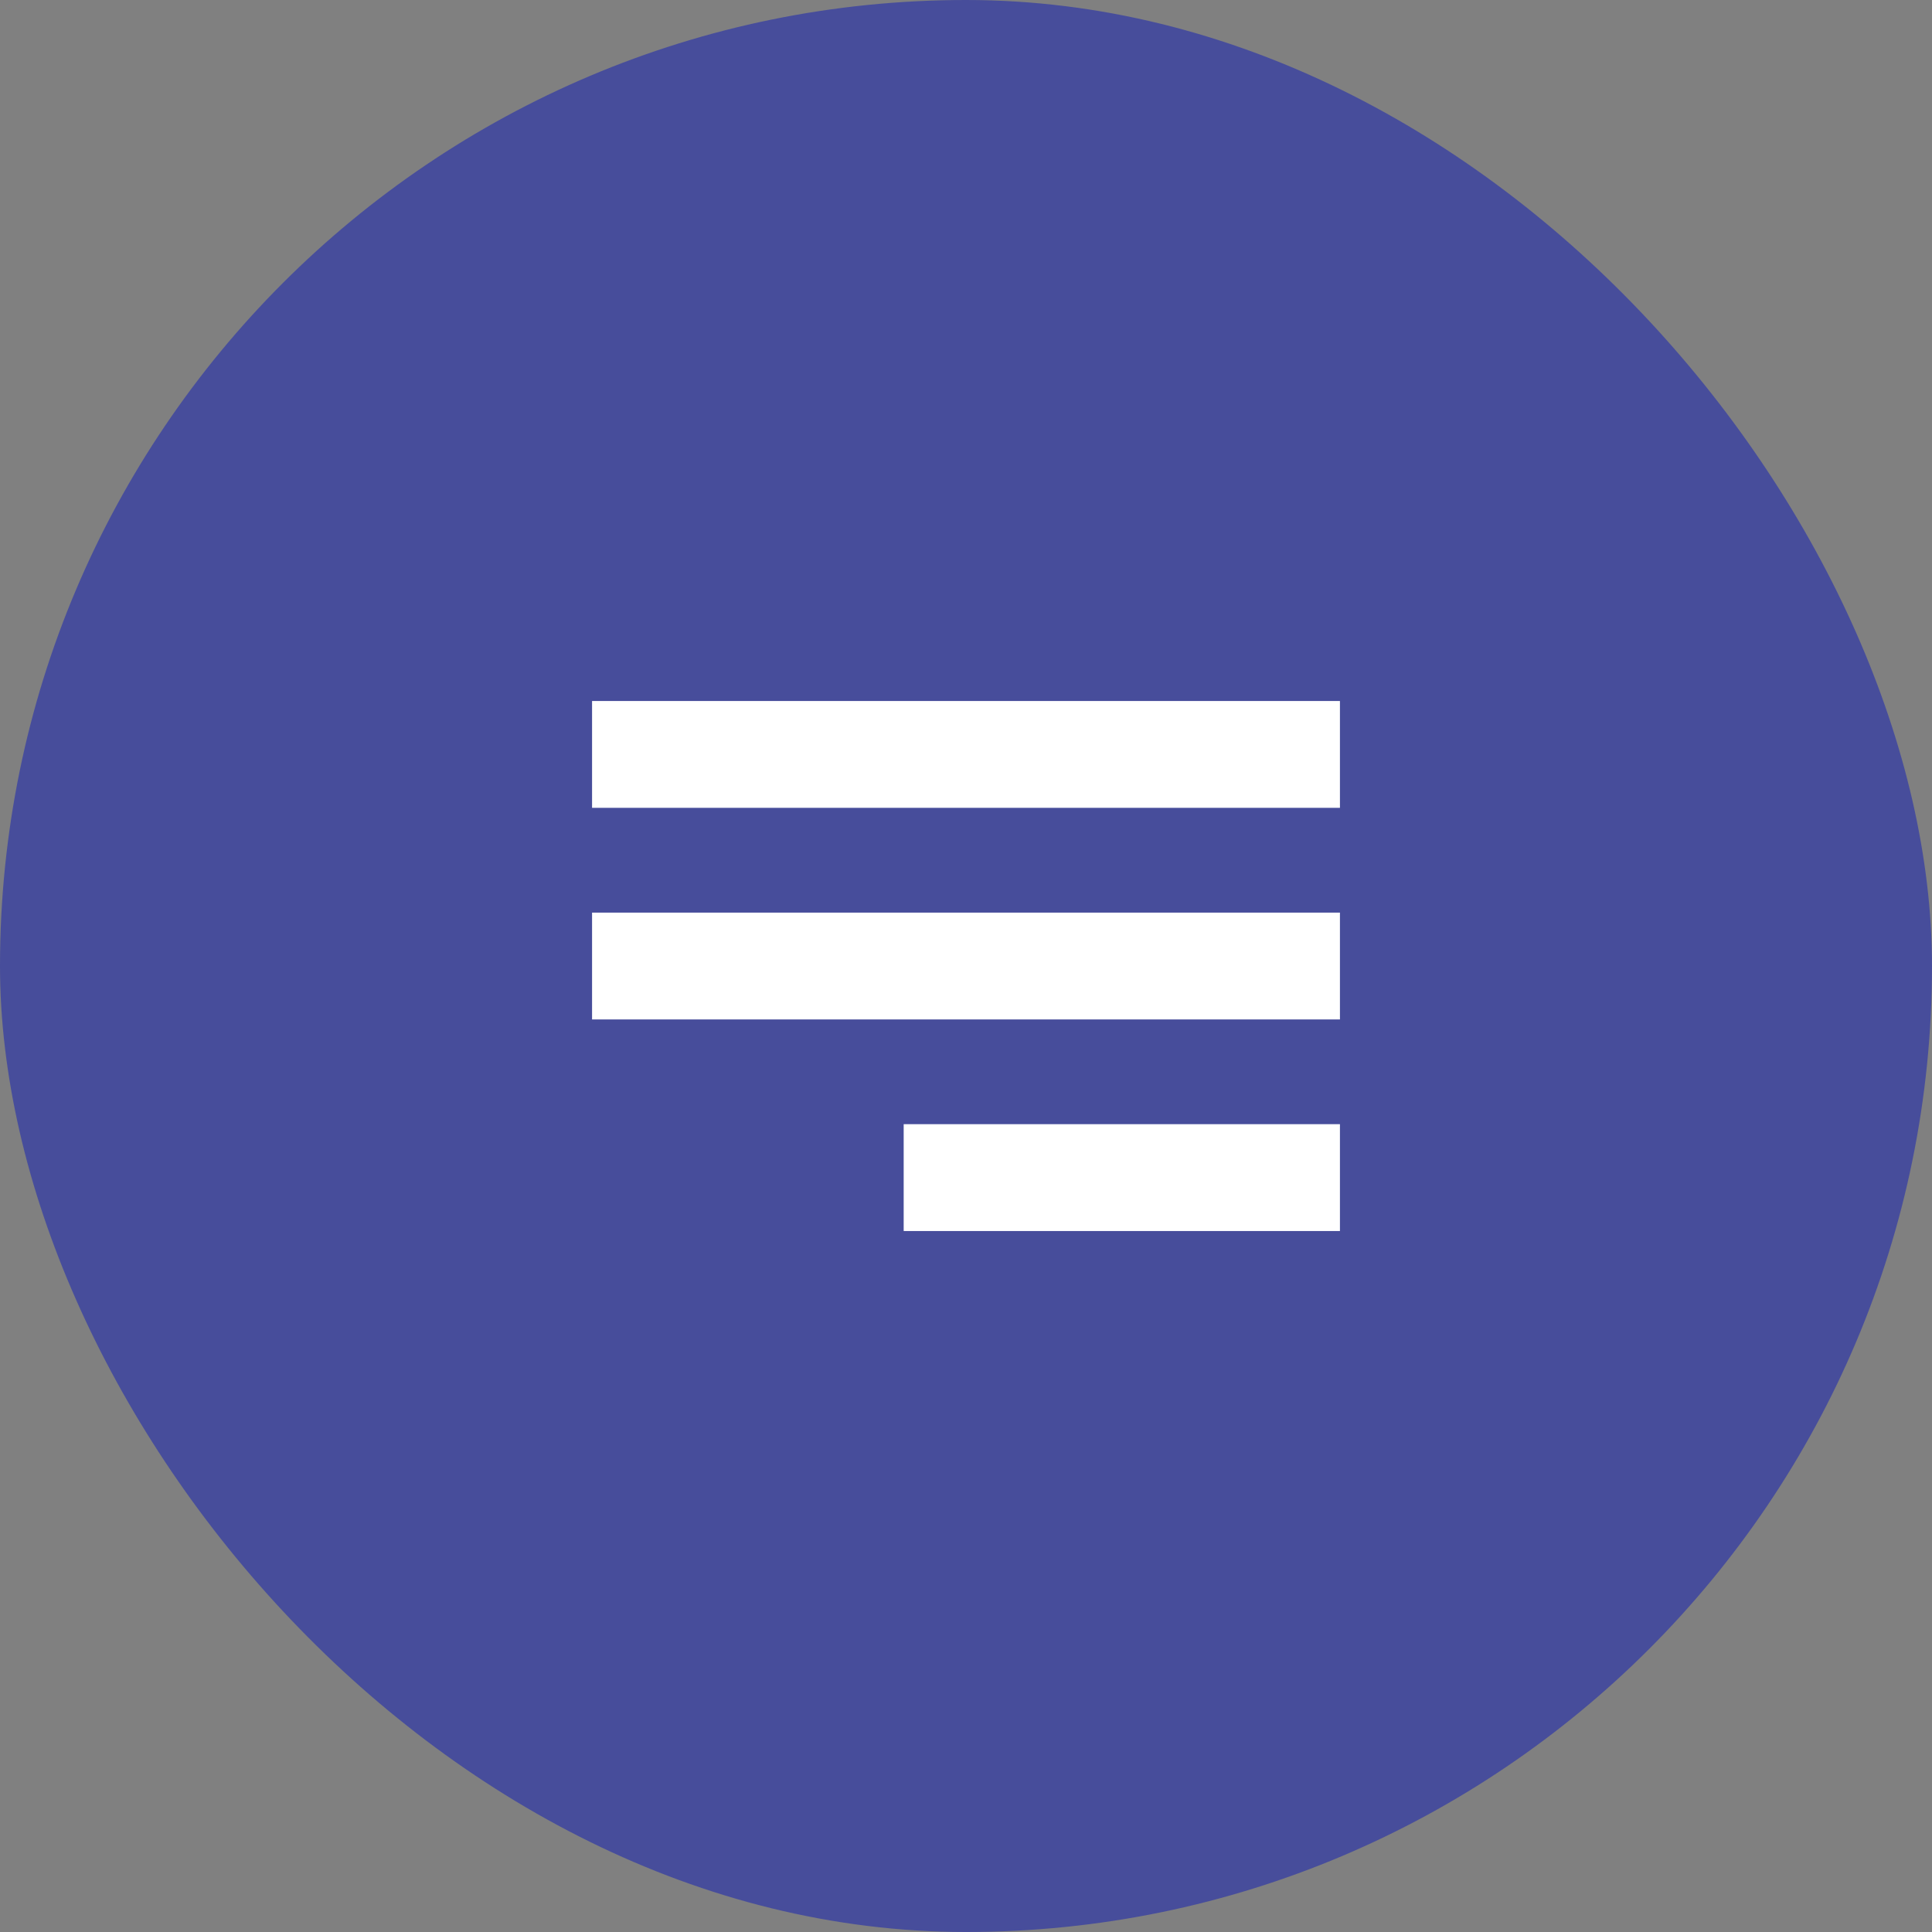 <?xml version="1.0" encoding="UTF-8"?> <svg xmlns="http://www.w3.org/2000/svg" width="62" height="62" viewBox="0 0 62 62" fill="none"><rect x="0" y="0" width="62" height="62" fill="#808080" stroke="none"/><rect width="62" height="62" rx="31" fill="#474D9B"></rect><path d="M43 22.496H19V25.924H43V22.496ZM43 29.287H19V32.715H43V29.287ZM43 36.076H29V39.505H43V36.076Z" fill="white"></path></svg> 
